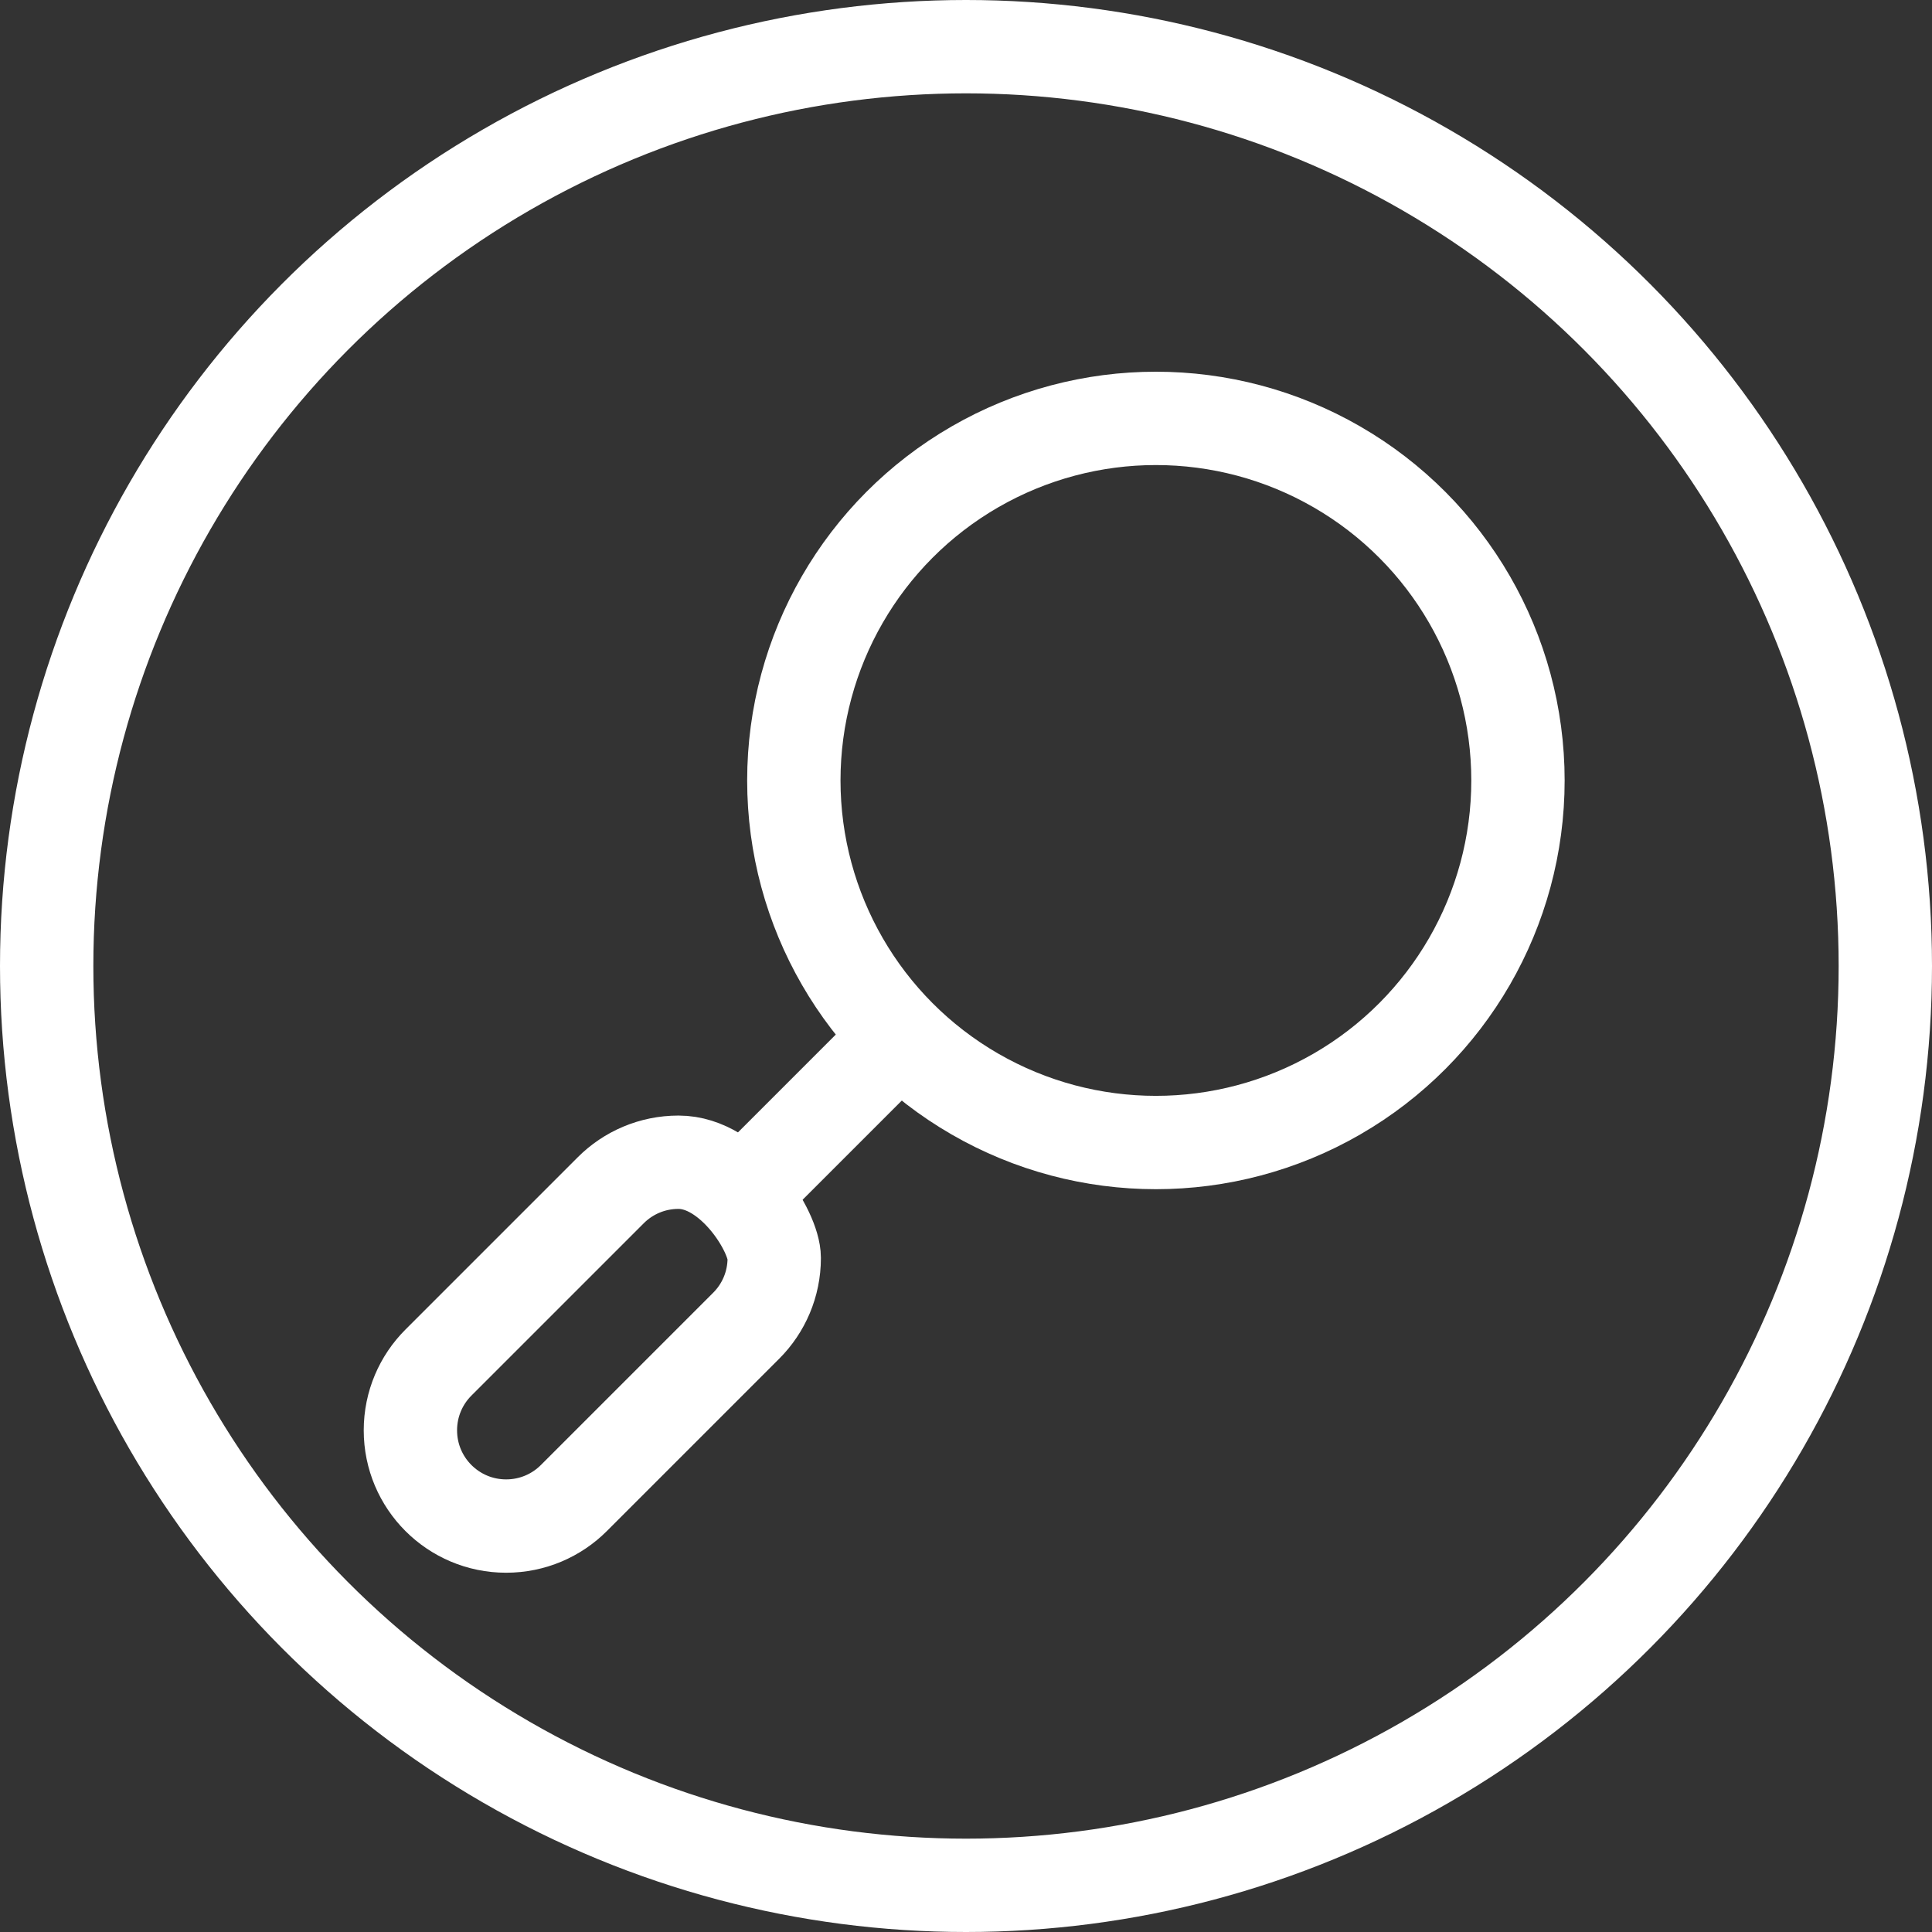 <?xml version="1.0" encoding="UTF-8"?><svg id="uuid-bb6d8577-c82f-4a9d-a796-5de5ce9e41b6" xmlns="http://www.w3.org/2000/svg" viewBox="0 0 186.28 186.28"><rect x="0" y="0" width="186.28" height="186.28" fill="#333333" stroke="none"/><defs><style>.uuid-09ec1477-48ee-45d9-b1ae-29bede9cd0d1{fill:none;stroke:#fff;stroke-linecap:round;stroke-linejoin:round;stroke-width:9px;}</style></defs><circle class="uuid-09ec1477-48ee-45d9-b1ae-29bede9cd0d1" cx="93.14" cy="93.14" r="88.64"/><g id="uuid-d97a2c1d-cefb-4670-bf3c-27084324e632"><path class="uuid-09ec1477-48ee-45d9-b1ae-29bede9cd0d1" d="M58.89,114.76l-16.62,16.62c-1.67,1.67-2.7,3.98-2.7,6.53,0,5.1,4.13,9.23,9.23,9.23,2.55,0,4.86-1.03,6.53-2.7l16.62-16.62c1.67-1.67,2.7-3.98,2.7-6.53s-4.13-9.23-9.23-9.23c-2.55,0-4.86,1.03-6.53,2.7Z"/><line class="uuid-09ec1477-48ee-45d9-b1ae-29bede9cd0d1" x1="71.94" y1="114.76" x2="85.46" y2="101.24"/></g><circle class="uuid-09ec1477-48ee-45d9-b1ae-29bede9cd0d1" cx="111.45" cy="75.25" r="34.91"/></svg>